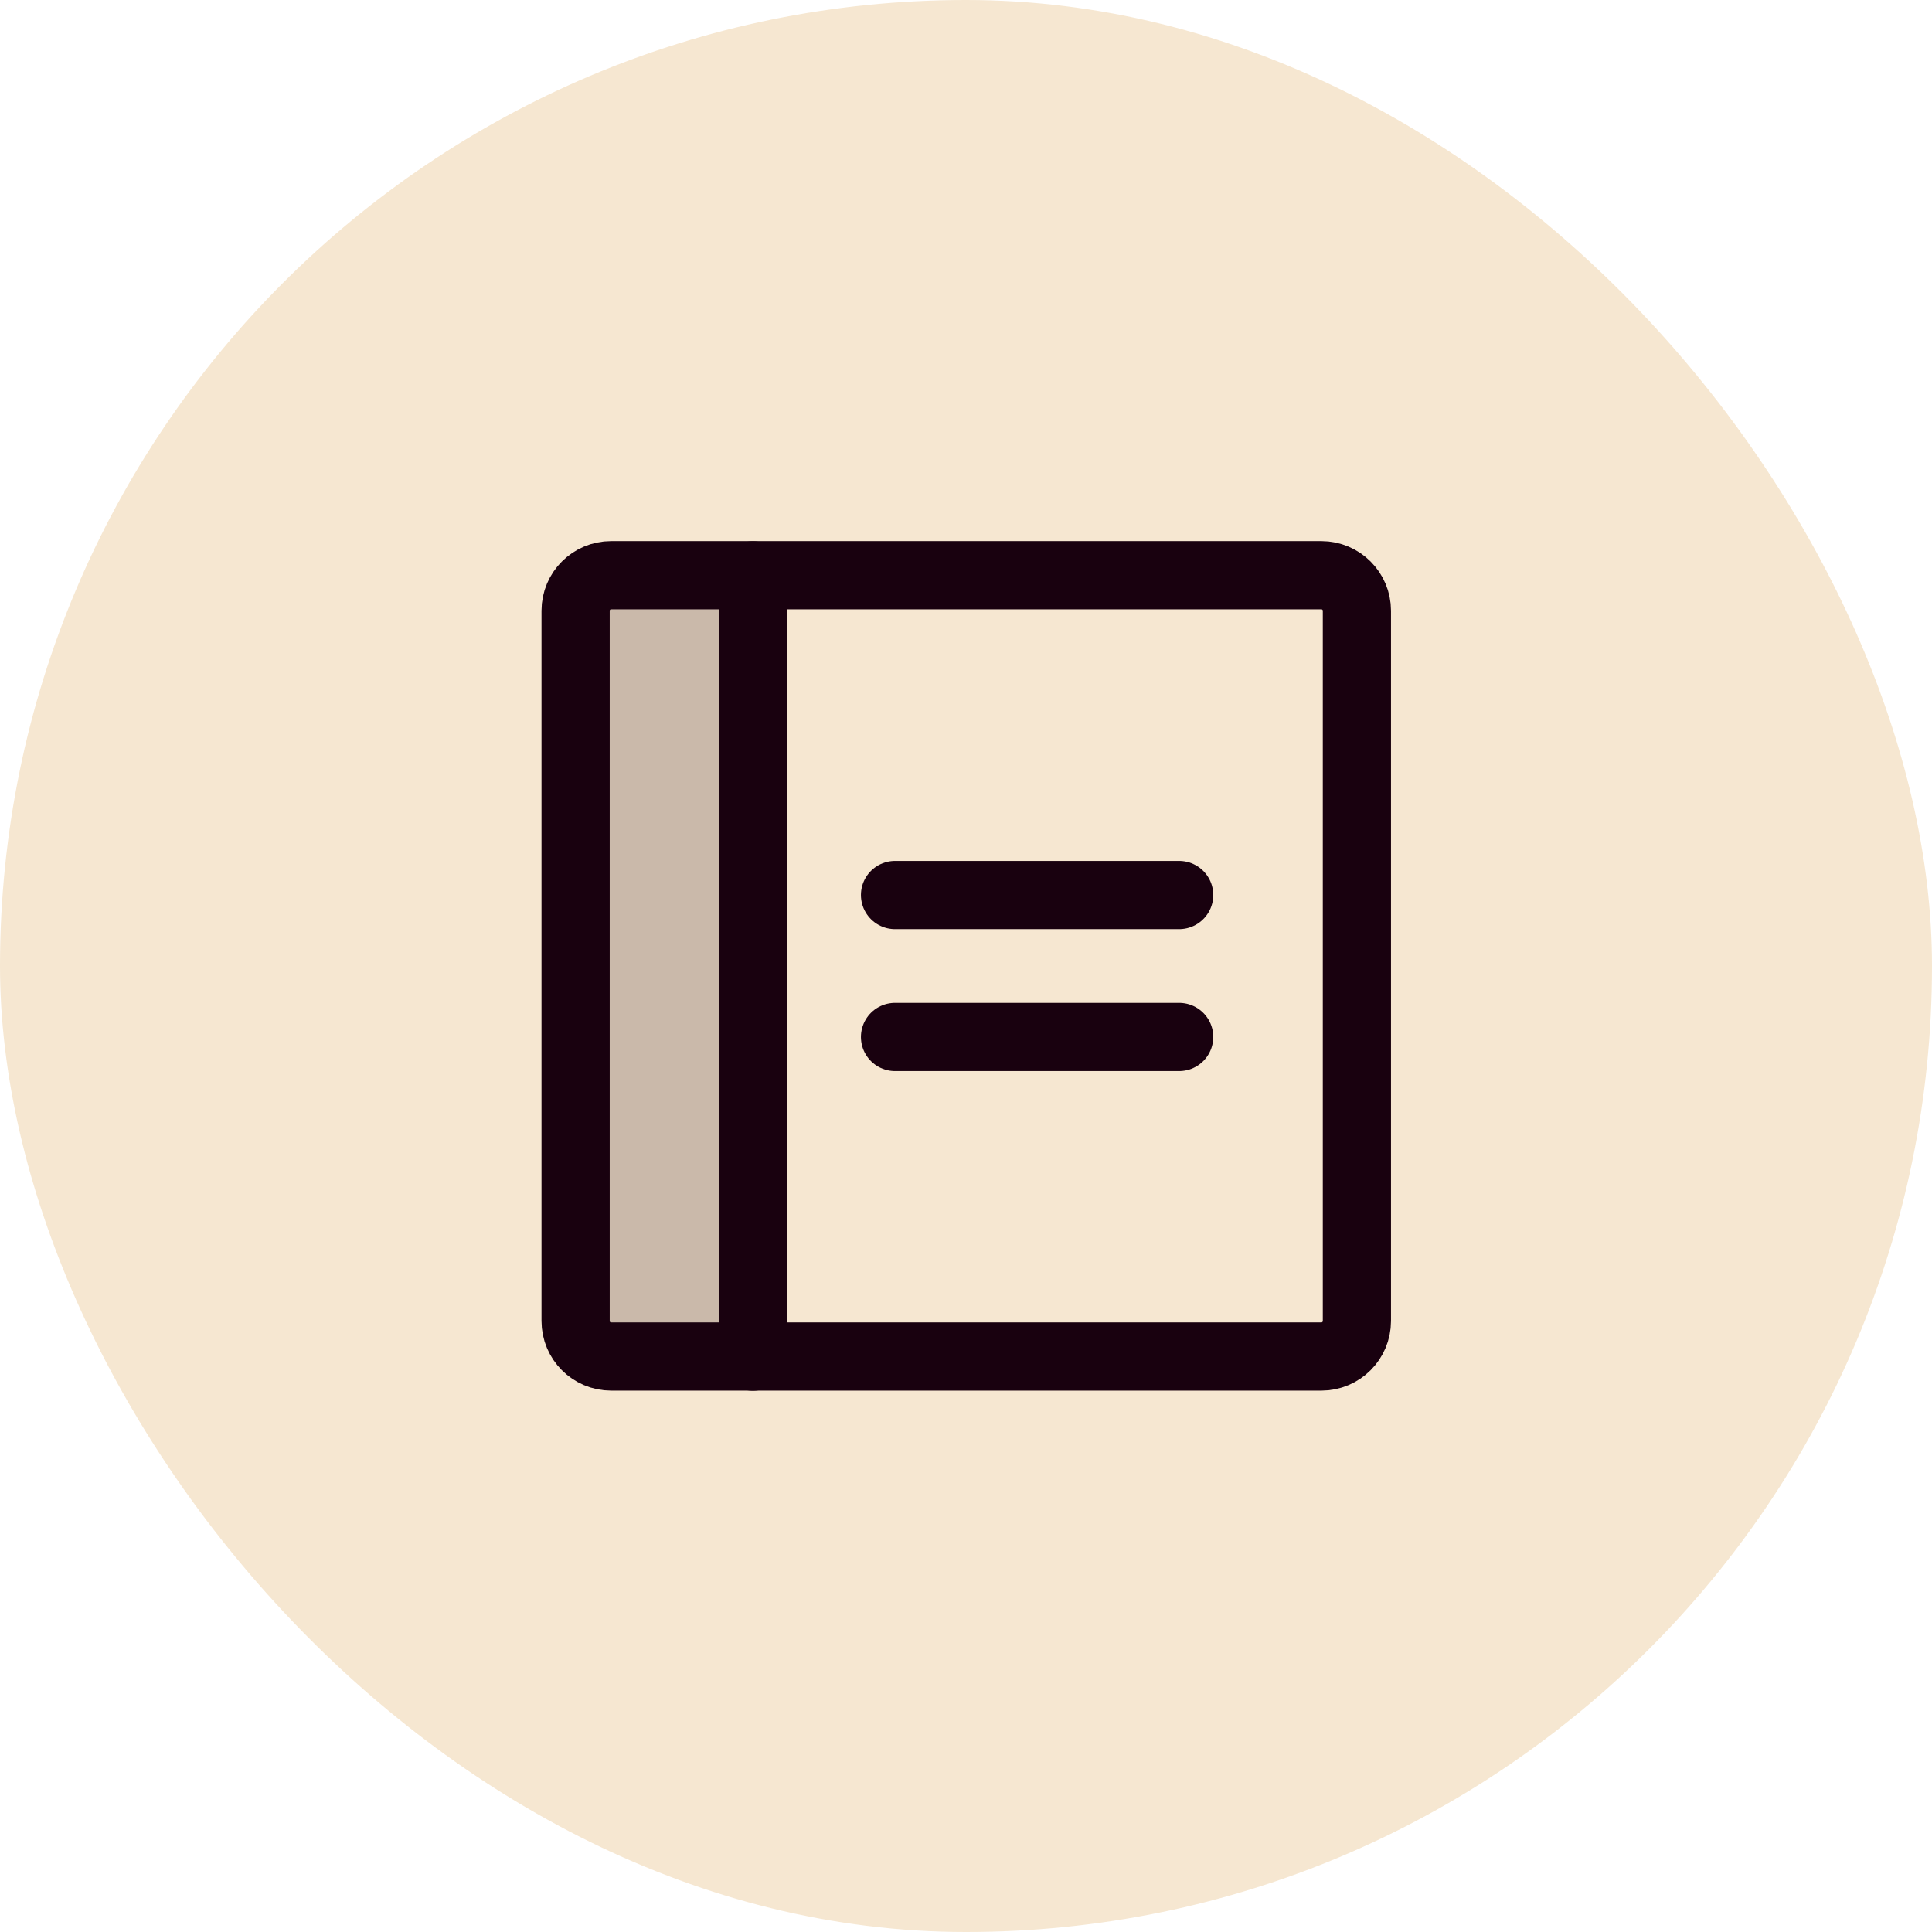 <svg width="30" height="30" viewBox="0 0 30 30" fill="none" xmlns="http://www.w3.org/2000/svg">
<rect width="30" height="30" rx="15" fill="#F6E7D1"/>
<g clip-path="url(#clip0_5106_6047)">
<path opacity="0.2" d="M11.695 21.064H9.489C9.343 21.064 9.202 21.006 9.099 20.902C8.996 20.799 8.938 20.659 8.938 20.512V9.483C8.938 9.337 8.996 9.197 9.099 9.093C9.202 8.99 9.343 8.932 9.489 8.932H11.695V21.064Z" fill="#19010F"/>
<path d="M13.898 13.898H18.31" stroke="#19010F" stroke-width="1.059" stroke-linecap="round" stroke-linejoin="round"/>
<path d="M13.898 16.102H18.31" stroke="#19010F" stroke-width="1.059" stroke-linecap="round" stroke-linejoin="round"/>
<path d="M20.518 8.932H9.489C9.184 8.932 8.938 9.179 8.938 9.483V20.512C8.938 20.817 9.184 21.064 9.489 21.064H20.518C20.823 21.064 21.07 20.817 21.07 20.512V9.483C21.07 9.179 20.823 8.932 20.518 8.932Z" stroke="#19010F" stroke-width="1.059" stroke-linecap="round" stroke-linejoin="round"/>
<path d="M11.691 8.934V21.066" stroke="#19010F" stroke-width="1.059" stroke-linecap="round" stroke-linejoin="round"/>
</g>
<defs>
<clipPath id="clip0_5106_6047">
<rect width="17.647" height="17.647" fill="white" transform="translate(6.18 6.176)"/>
</clipPath>
</defs>
</svg>
